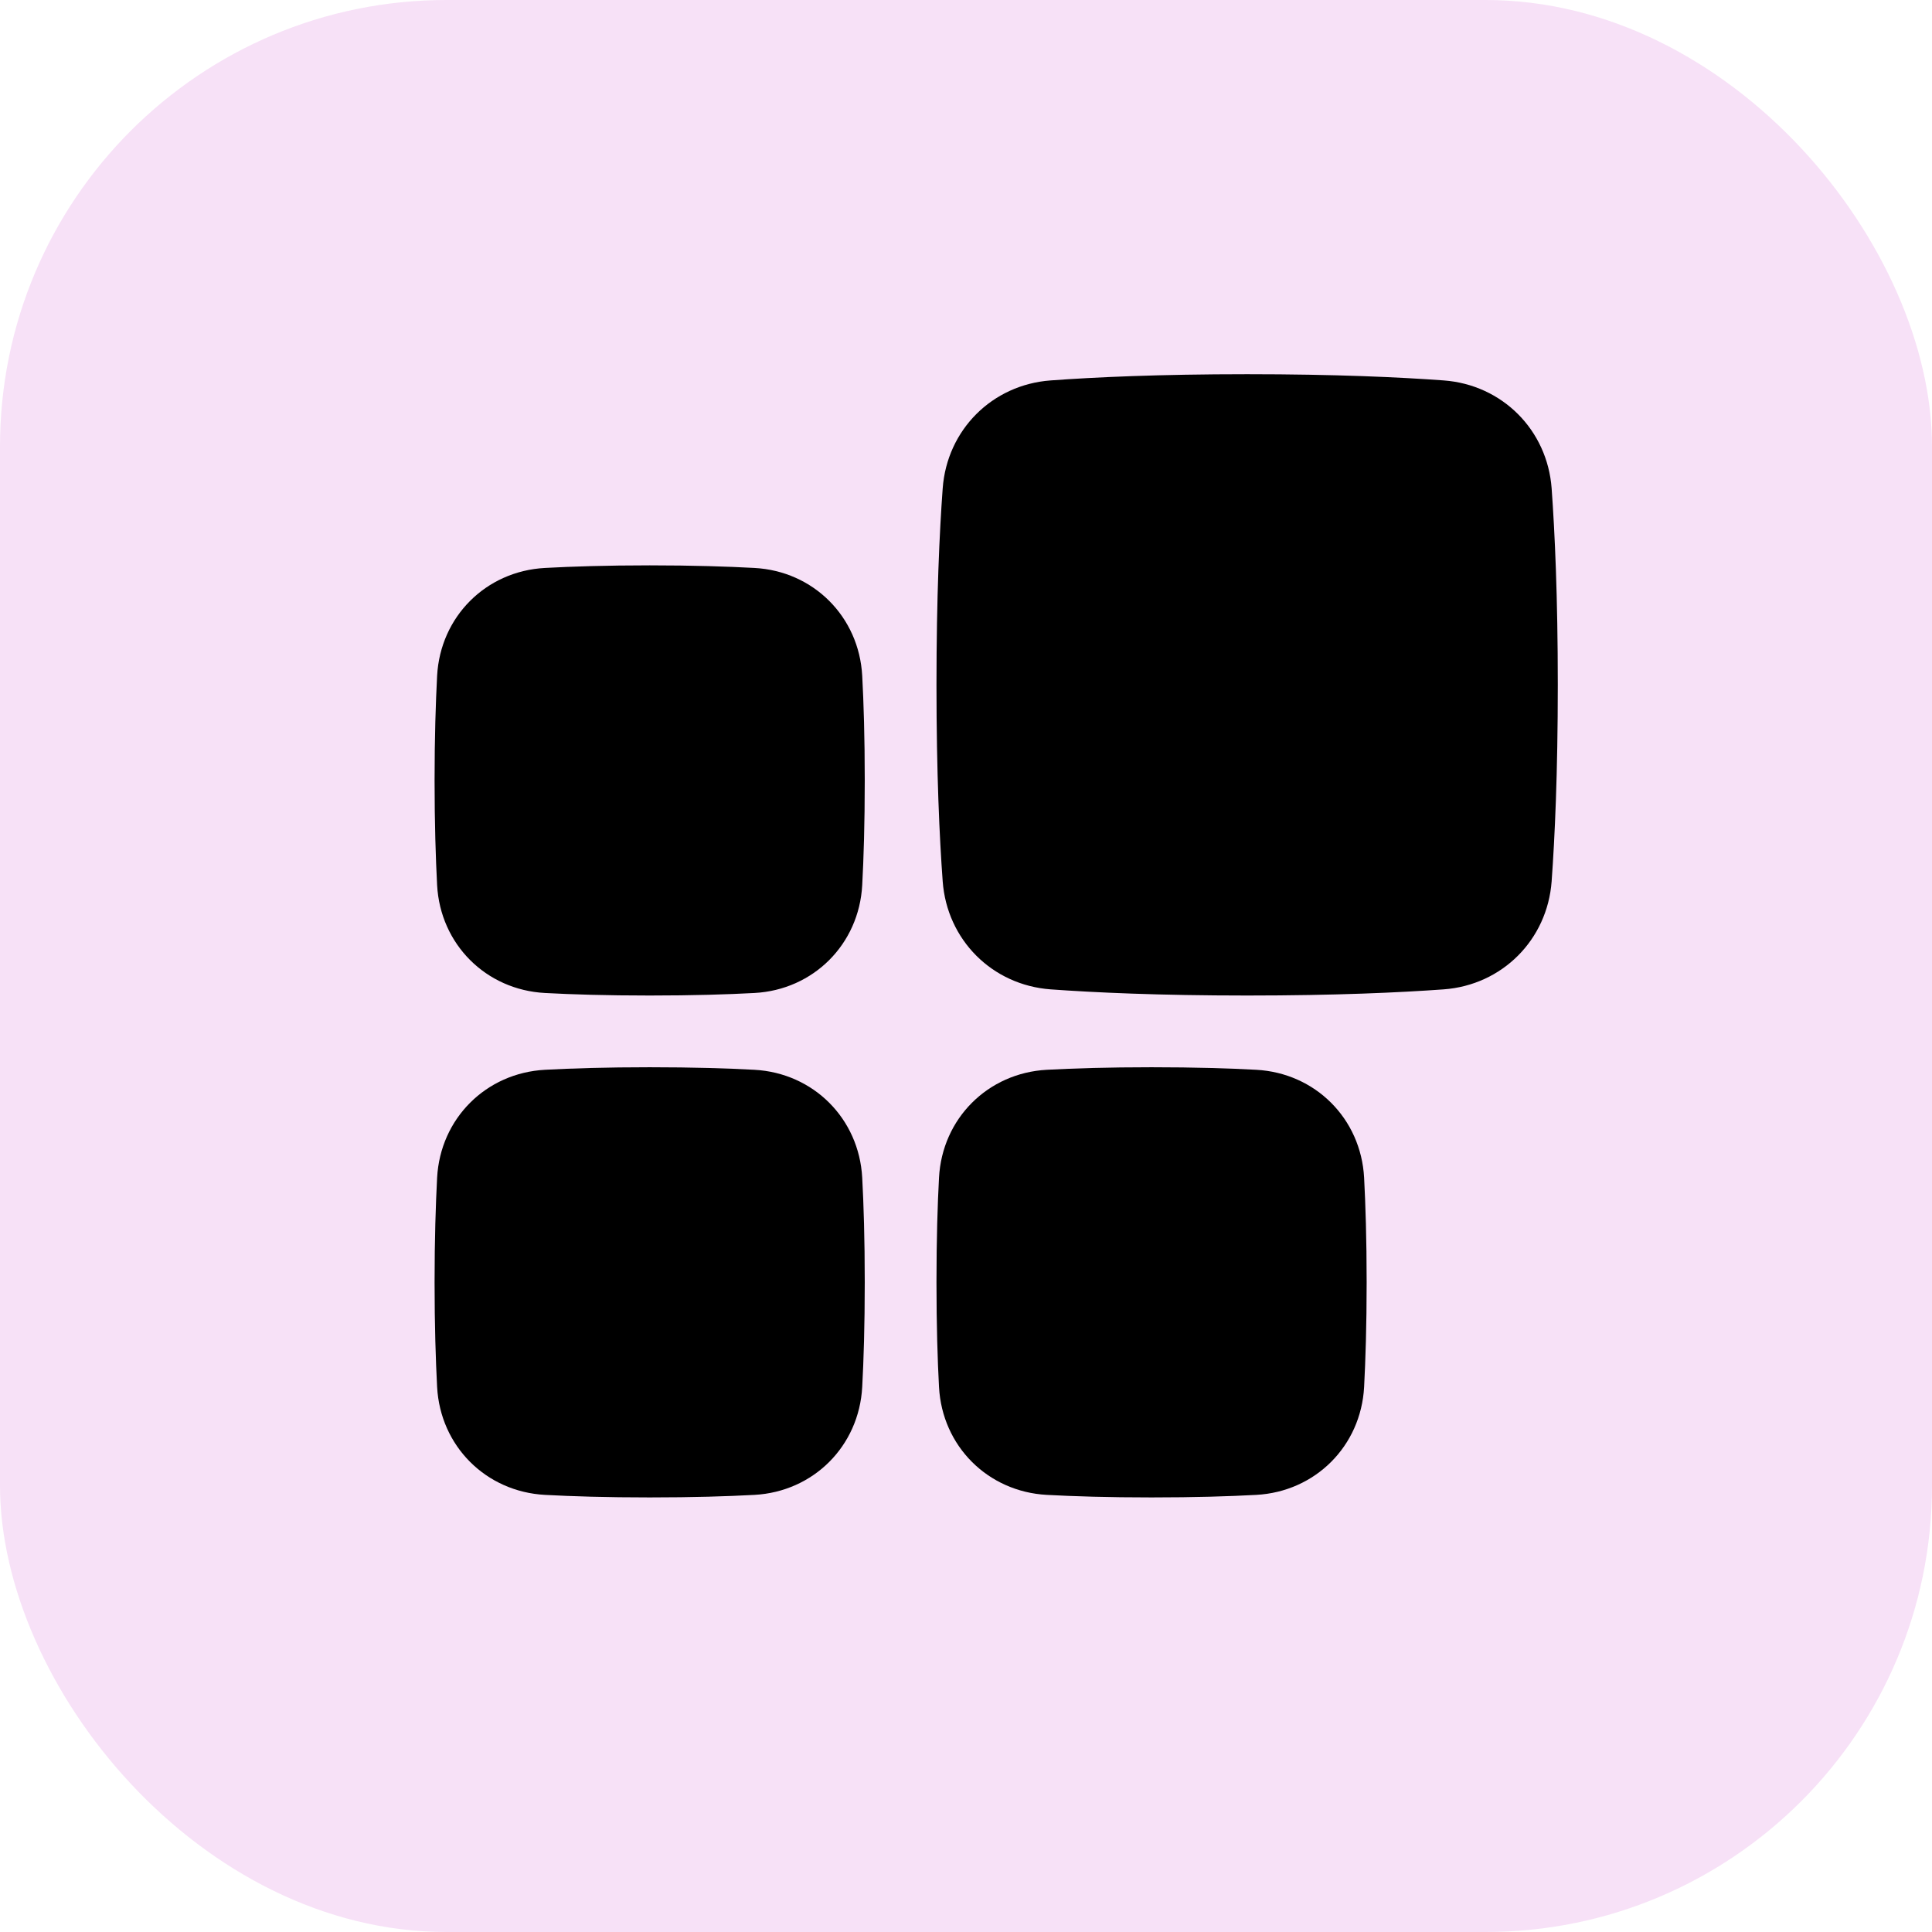 <svg width="32" height="32" viewBox="0 0 32 32" fill="none" xmlns="http://www.w3.org/2000/svg">
<rect width="32" height="32" rx="7.395" fill="#F7E1F7"/>
<g clip-path="url(#clip0_6846_45878)">
<path fill-rule="evenodd" clip-rule="evenodd" d="M23.912 6.301C23.191 6.248 22.121 6.198 20.657 6.198C19.192 6.198 18.123 6.248 17.402 6.301C16.433 6.372 15.685 7.12 15.614 8.089C15.561 8.81 15.511 9.879 15.511 11.344C15.511 12.808 15.561 13.878 15.614 14.598C15.685 15.567 16.433 16.316 17.402 16.387C18.123 16.439 19.192 16.489 20.657 16.489C22.121 16.489 23.191 16.439 23.912 16.387C24.88 16.316 25.628 15.567 25.7 14.598C25.752 13.878 25.802 12.808 25.802 11.344C25.802 9.879 25.752 8.81 25.7 8.089C25.628 7.12 24.88 6.372 23.912 6.301ZM12.495 9.407C12.052 9.383 11.478 9.364 10.761 9.364C10.043 9.364 9.469 9.383 9.027 9.407C8.048 9.459 7.293 10.215 7.24 11.193C7.217 11.636 7.198 12.209 7.198 12.927C7.198 13.645 7.217 14.218 7.24 14.661C7.293 15.639 8.048 16.395 9.027 16.447C9.469 16.471 10.043 16.489 10.761 16.489C11.478 16.489 12.052 16.471 12.495 16.447C13.473 16.395 14.228 15.639 14.281 14.661C14.305 14.218 14.323 13.645 14.323 12.927C14.323 12.209 14.305 11.636 14.281 11.193C14.228 10.215 13.473 9.459 12.495 9.407ZM12.495 17.719C12.052 17.695 11.478 17.677 10.761 17.677C10.043 17.677 9.469 17.695 9.027 17.719C8.048 17.772 7.293 18.527 7.24 19.506C7.217 19.948 7.198 20.522 7.198 21.239C7.198 21.957 7.217 22.531 7.24 22.973C7.293 23.952 8.048 24.707 9.027 24.76C9.469 24.784 10.043 24.802 10.761 24.802C11.478 24.802 12.052 24.784 12.495 24.76C13.473 24.707 14.228 23.952 14.281 22.973C14.305 22.531 14.323 21.957 14.323 21.239C14.323 20.522 14.305 19.948 14.281 19.506C14.228 18.527 13.473 17.772 12.495 17.719ZM19.073 17.677C19.791 17.677 20.365 17.695 20.807 17.719C21.785 17.772 22.541 18.527 22.594 19.506C22.617 19.948 22.636 20.522 22.636 21.239C22.636 21.957 22.617 22.531 22.594 22.973C22.541 23.952 21.785 24.707 20.807 24.76C20.365 24.784 19.791 24.802 19.073 24.802C18.356 24.802 17.782 24.784 17.339 24.76C16.361 24.707 15.605 23.952 15.553 22.973C15.529 22.531 15.511 21.957 15.511 21.239C15.511 20.522 15.529 19.948 15.553 19.506C15.605 18.527 16.361 17.772 17.339 17.719C17.782 17.695 18.356 17.677 19.073 17.677Z" fill="black"/>
</g>
<defs>
<clipPath id="clip0_6846_45878">
<rect width="19" height="19" fill="white" transform="translate(7 6)"/>
</clipPath>
</defs>
</svg>
